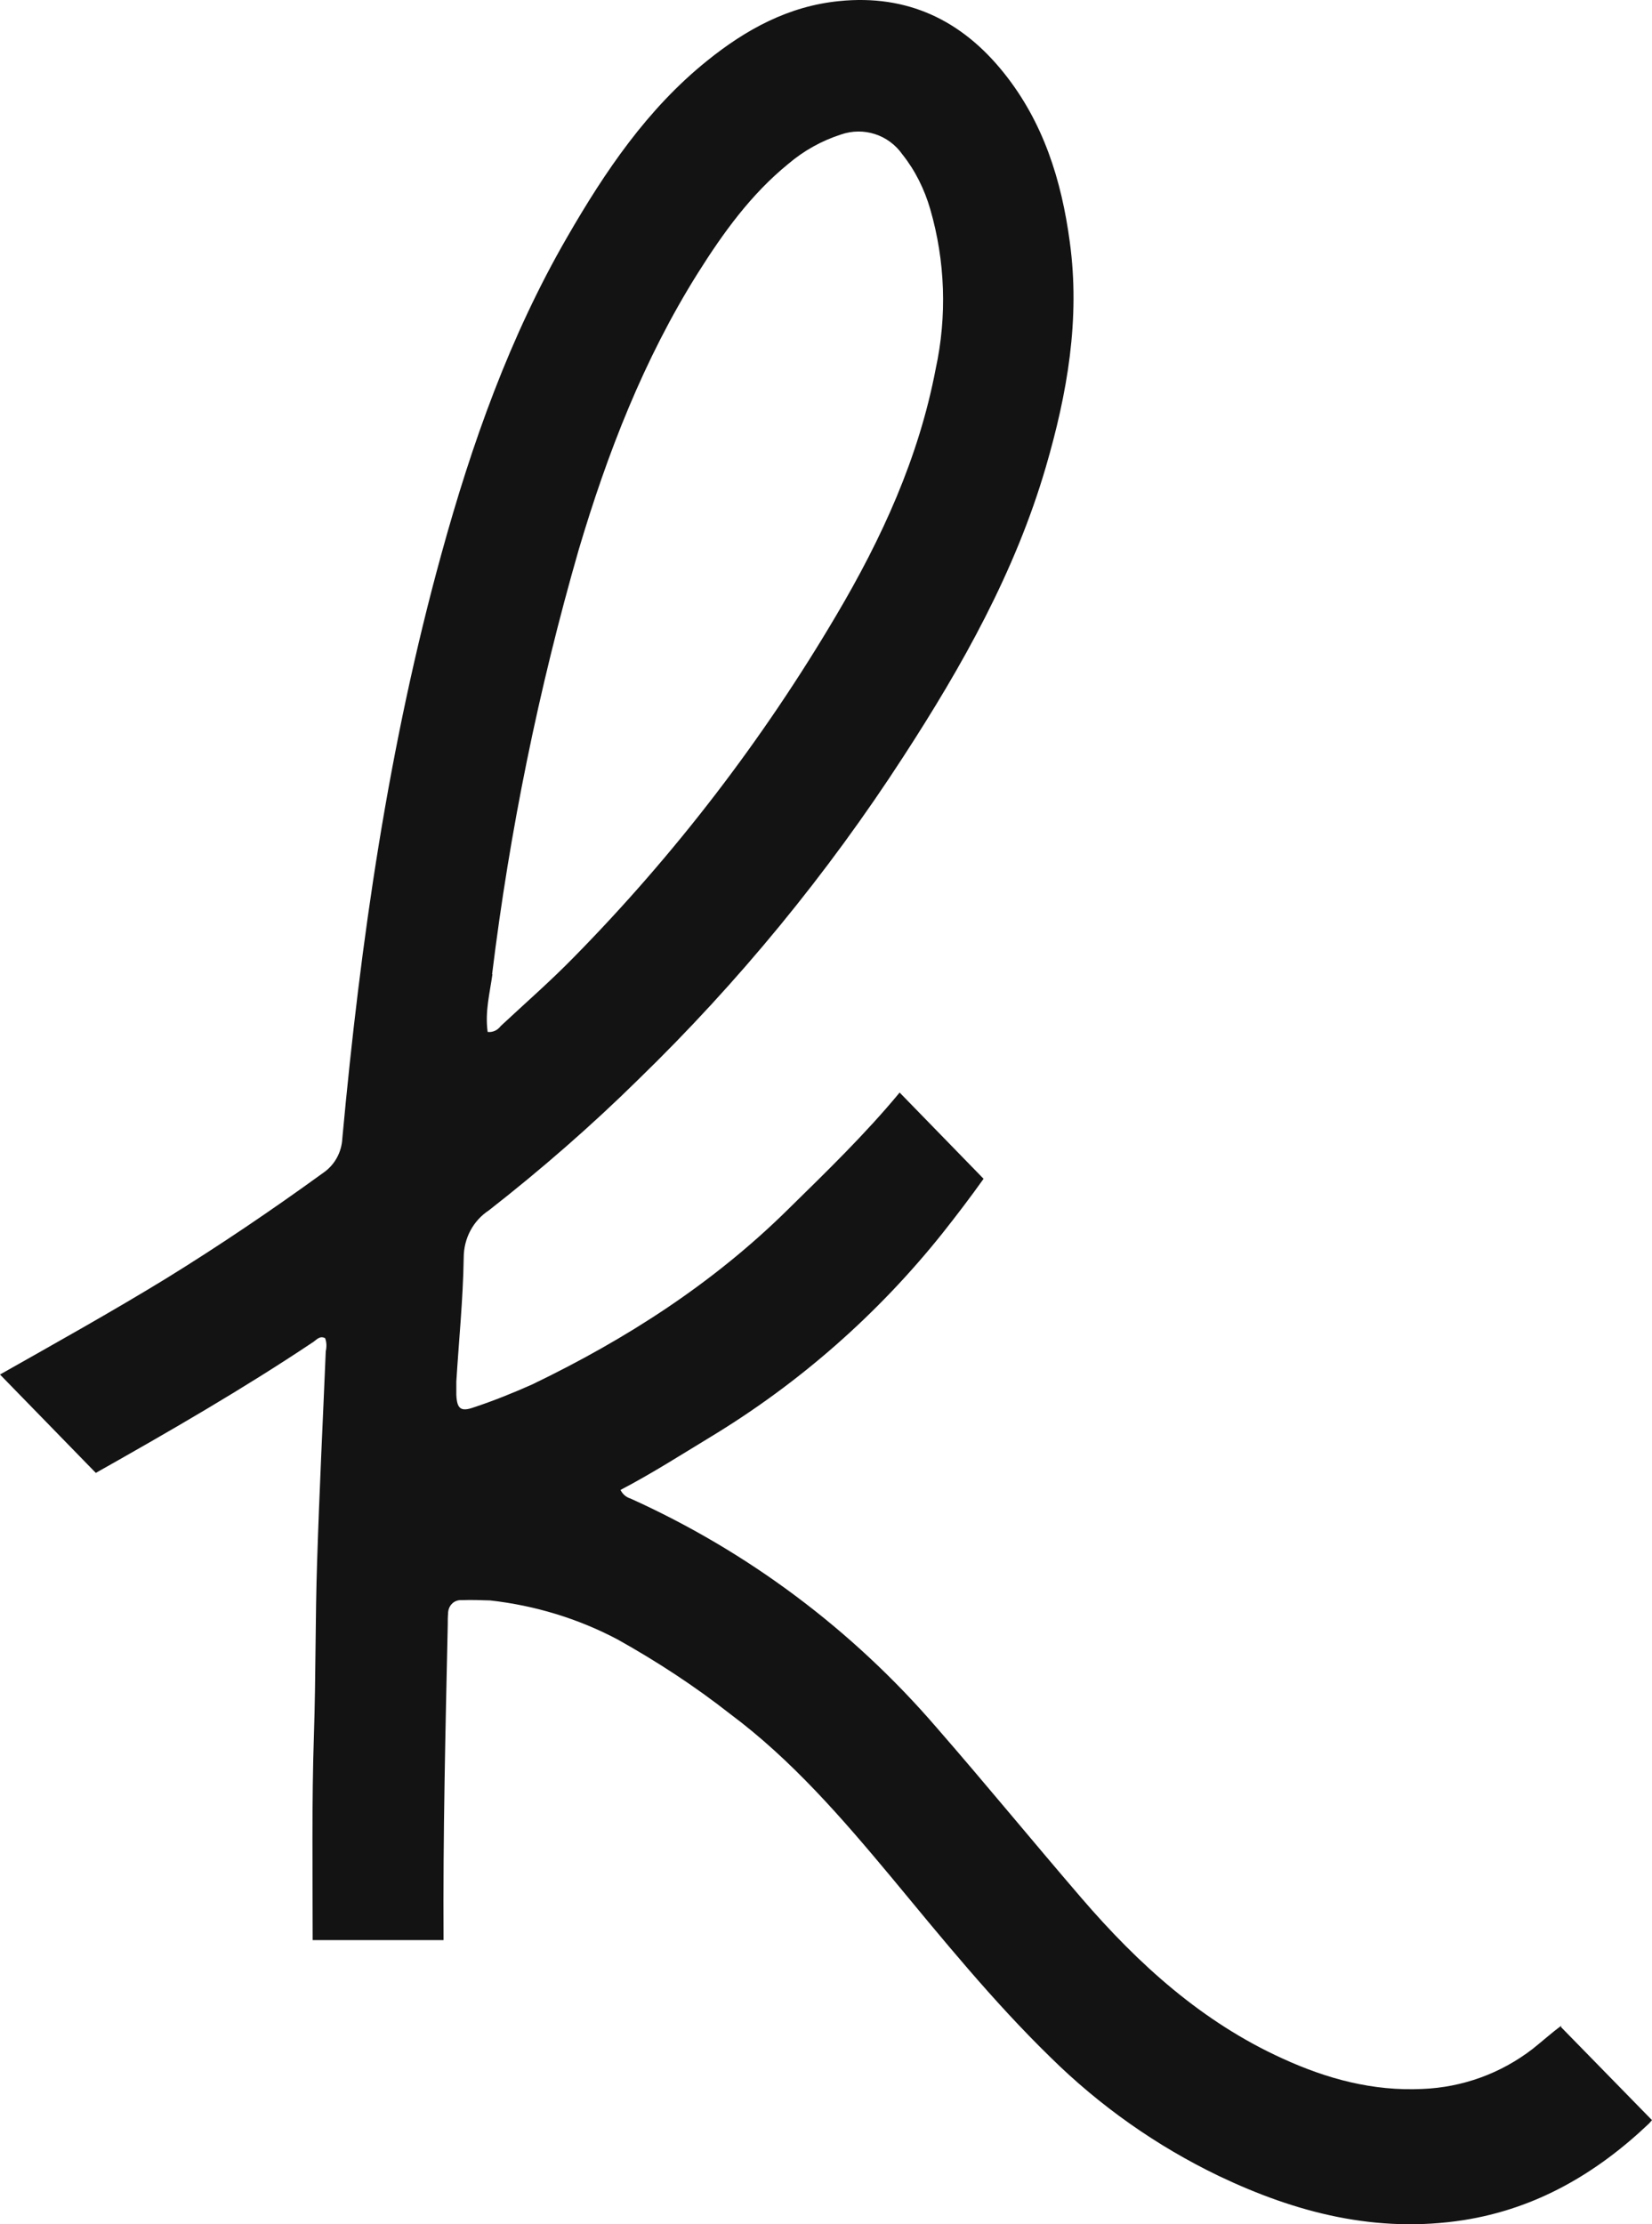 <svg width="26" height="35" viewBox="0 0 26 35" fill="none" xmlns="http://www.w3.org/2000/svg">
<path d="M24.573 31.876C24.417 31.989 24.271 32.123 24.12 32.242C23.618 32.629 23.015 32.846 22.386 32.871C21.607 32.908 20.883 32.712 20.185 32.392C18.923 31.819 17.918 30.911 17.018 29.864C16.254 28.976 15.511 28.068 14.742 27.186C13.41 25.638 11.761 24.41 9.922 23.58C9.851 23.559 9.796 23.507 9.766 23.445C10.268 23.182 10.726 22.888 11.193 22.605C12.58 21.764 13.817 20.68 14.837 19.401C15.058 19.122 15.274 18.838 15.48 18.549L14.159 17.192C13.616 17.848 13.008 18.436 12.404 19.029C11.223 20.195 9.856 21.072 8.378 21.784C8.077 21.918 7.77 22.042 7.459 22.145C7.253 22.218 7.192 22.171 7.182 21.949C7.182 21.877 7.182 21.81 7.182 21.738C7.222 21.088 7.288 20.443 7.298 19.793C7.298 19.488 7.444 19.21 7.695 19.045C8.514 18.405 9.303 17.719 10.047 16.986C11.62 15.459 13.023 13.751 14.219 11.904C15.144 10.48 15.978 8.999 16.46 7.348C16.797 6.193 17.003 5.022 16.837 3.809C16.707 2.834 16.42 1.926 15.807 1.157C15.139 0.316 14.279 -0.091 13.209 0.017C12.414 0.095 11.741 0.461 11.123 0.961C10.188 1.715 9.524 2.695 8.926 3.732C8.022 5.295 7.424 6.982 6.946 8.721C6.117 11.729 5.674 14.804 5.388 17.91C5.378 18.131 5.267 18.333 5.086 18.456C4.282 19.039 3.458 19.597 2.614 20.118C1.754 20.644 0.875 21.134 0 21.629L1.508 23.177C2.669 22.522 3.825 21.856 4.936 21.113C4.986 21.077 5.036 21.015 5.117 21.057C5.142 21.124 5.142 21.196 5.127 21.263C5.081 22.367 5.026 23.466 4.991 24.57C4.961 25.473 4.971 26.381 4.941 27.289C4.905 28.367 4.921 29.451 4.921 30.529H6.981C6.971 28.873 7.011 27.222 7.047 25.566C7.047 25.509 7.047 25.447 7.052 25.39C7.052 25.277 7.132 25.184 7.243 25.179C7.253 25.179 7.263 25.179 7.273 25.179C7.418 25.174 7.569 25.179 7.715 25.184C8.414 25.262 9.097 25.468 9.72 25.798C10.339 26.144 10.932 26.531 11.49 26.969C12.46 27.692 13.249 28.605 14.023 29.533C14.832 30.509 15.626 31.489 16.531 32.371C17.31 33.14 18.204 33.769 19.18 34.239C20.401 34.822 21.668 35.147 23.035 34.935C24.175 34.755 25.125 34.203 25.955 33.413C25.97 33.398 25.985 33.377 26 33.362L24.567 31.896L24.573 31.876ZM7.745 15.33C8.022 13.07 8.479 10.836 9.107 8.654C9.56 7.127 10.133 5.651 10.982 4.299C11.384 3.66 11.821 3.056 12.404 2.581C12.651 2.37 12.932 2.215 13.234 2.117C13.591 1.993 13.983 2.117 14.204 2.432C14.405 2.685 14.55 2.979 14.641 3.293C14.877 4.108 14.907 4.975 14.726 5.806C14.46 7.204 13.877 8.473 13.163 9.68C12.007 11.641 10.62 13.447 9.032 15.062C8.665 15.438 8.268 15.784 7.881 16.145C7.831 16.212 7.755 16.248 7.675 16.238C7.63 15.918 7.71 15.624 7.75 15.33" fill="#131313"/>
</svg>
